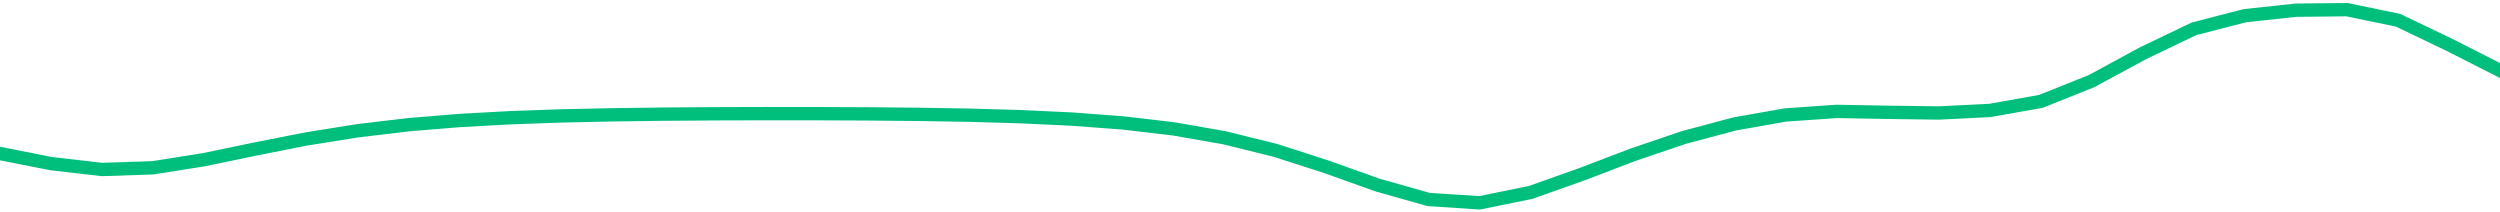 <svg height="17" viewBox="0 0 150 12.75" width="200" xmlns="http://www.w3.org/2000/svg"><defs><style>*{stroke-linecap:butt;stroke-linejoin:round}</style></defs><g id="figure_1"><path d="M0 12.75h150V0H0z" style="fill:none" id="patch_1"/><g id="axes_1"><path clip-path="url(#p28d8e7b9bb)" d="m0 9.212 3.061.604 3.061.354 3.062-.103 3.06-.487 3.062-.636 3.061-.604 3.062-.491 3.06-.364 3.062-.253 3.061-.169 3.061-.108 3.062-.066 3.06-.04 3.062-.022 3.061-.009 3.062.002 3.06.013 3.062.029 3.061.05L61.224 7l3.062.143 3.06.23 3.062.358 3.061.535 3.062.758 3.06.986 3.062 1.094 3.061.865 3.062.201 3.06-.624 3.062-1.086 3.061-1.168 3.061-1.04 3.062-.817 3.06-.539 3.062-.212 3.061.055 3.062.04 3.06-.152 3.062-.543 3.061-1.225 3.061-1.661 3.062-1.467 3.06-.79 3.062-.33 3.061-.031 3.062.634 3.06 1.464L150 4.232" style="fill:none;stroke:#00bf7c;stroke-linecap:square;stroke-width:.8" id="line2d_1"/></g></g><defs><clipPath id="p28d8e7b9bb"><path d="M0 0h150v12.75H0z"/></clipPath></defs></svg>